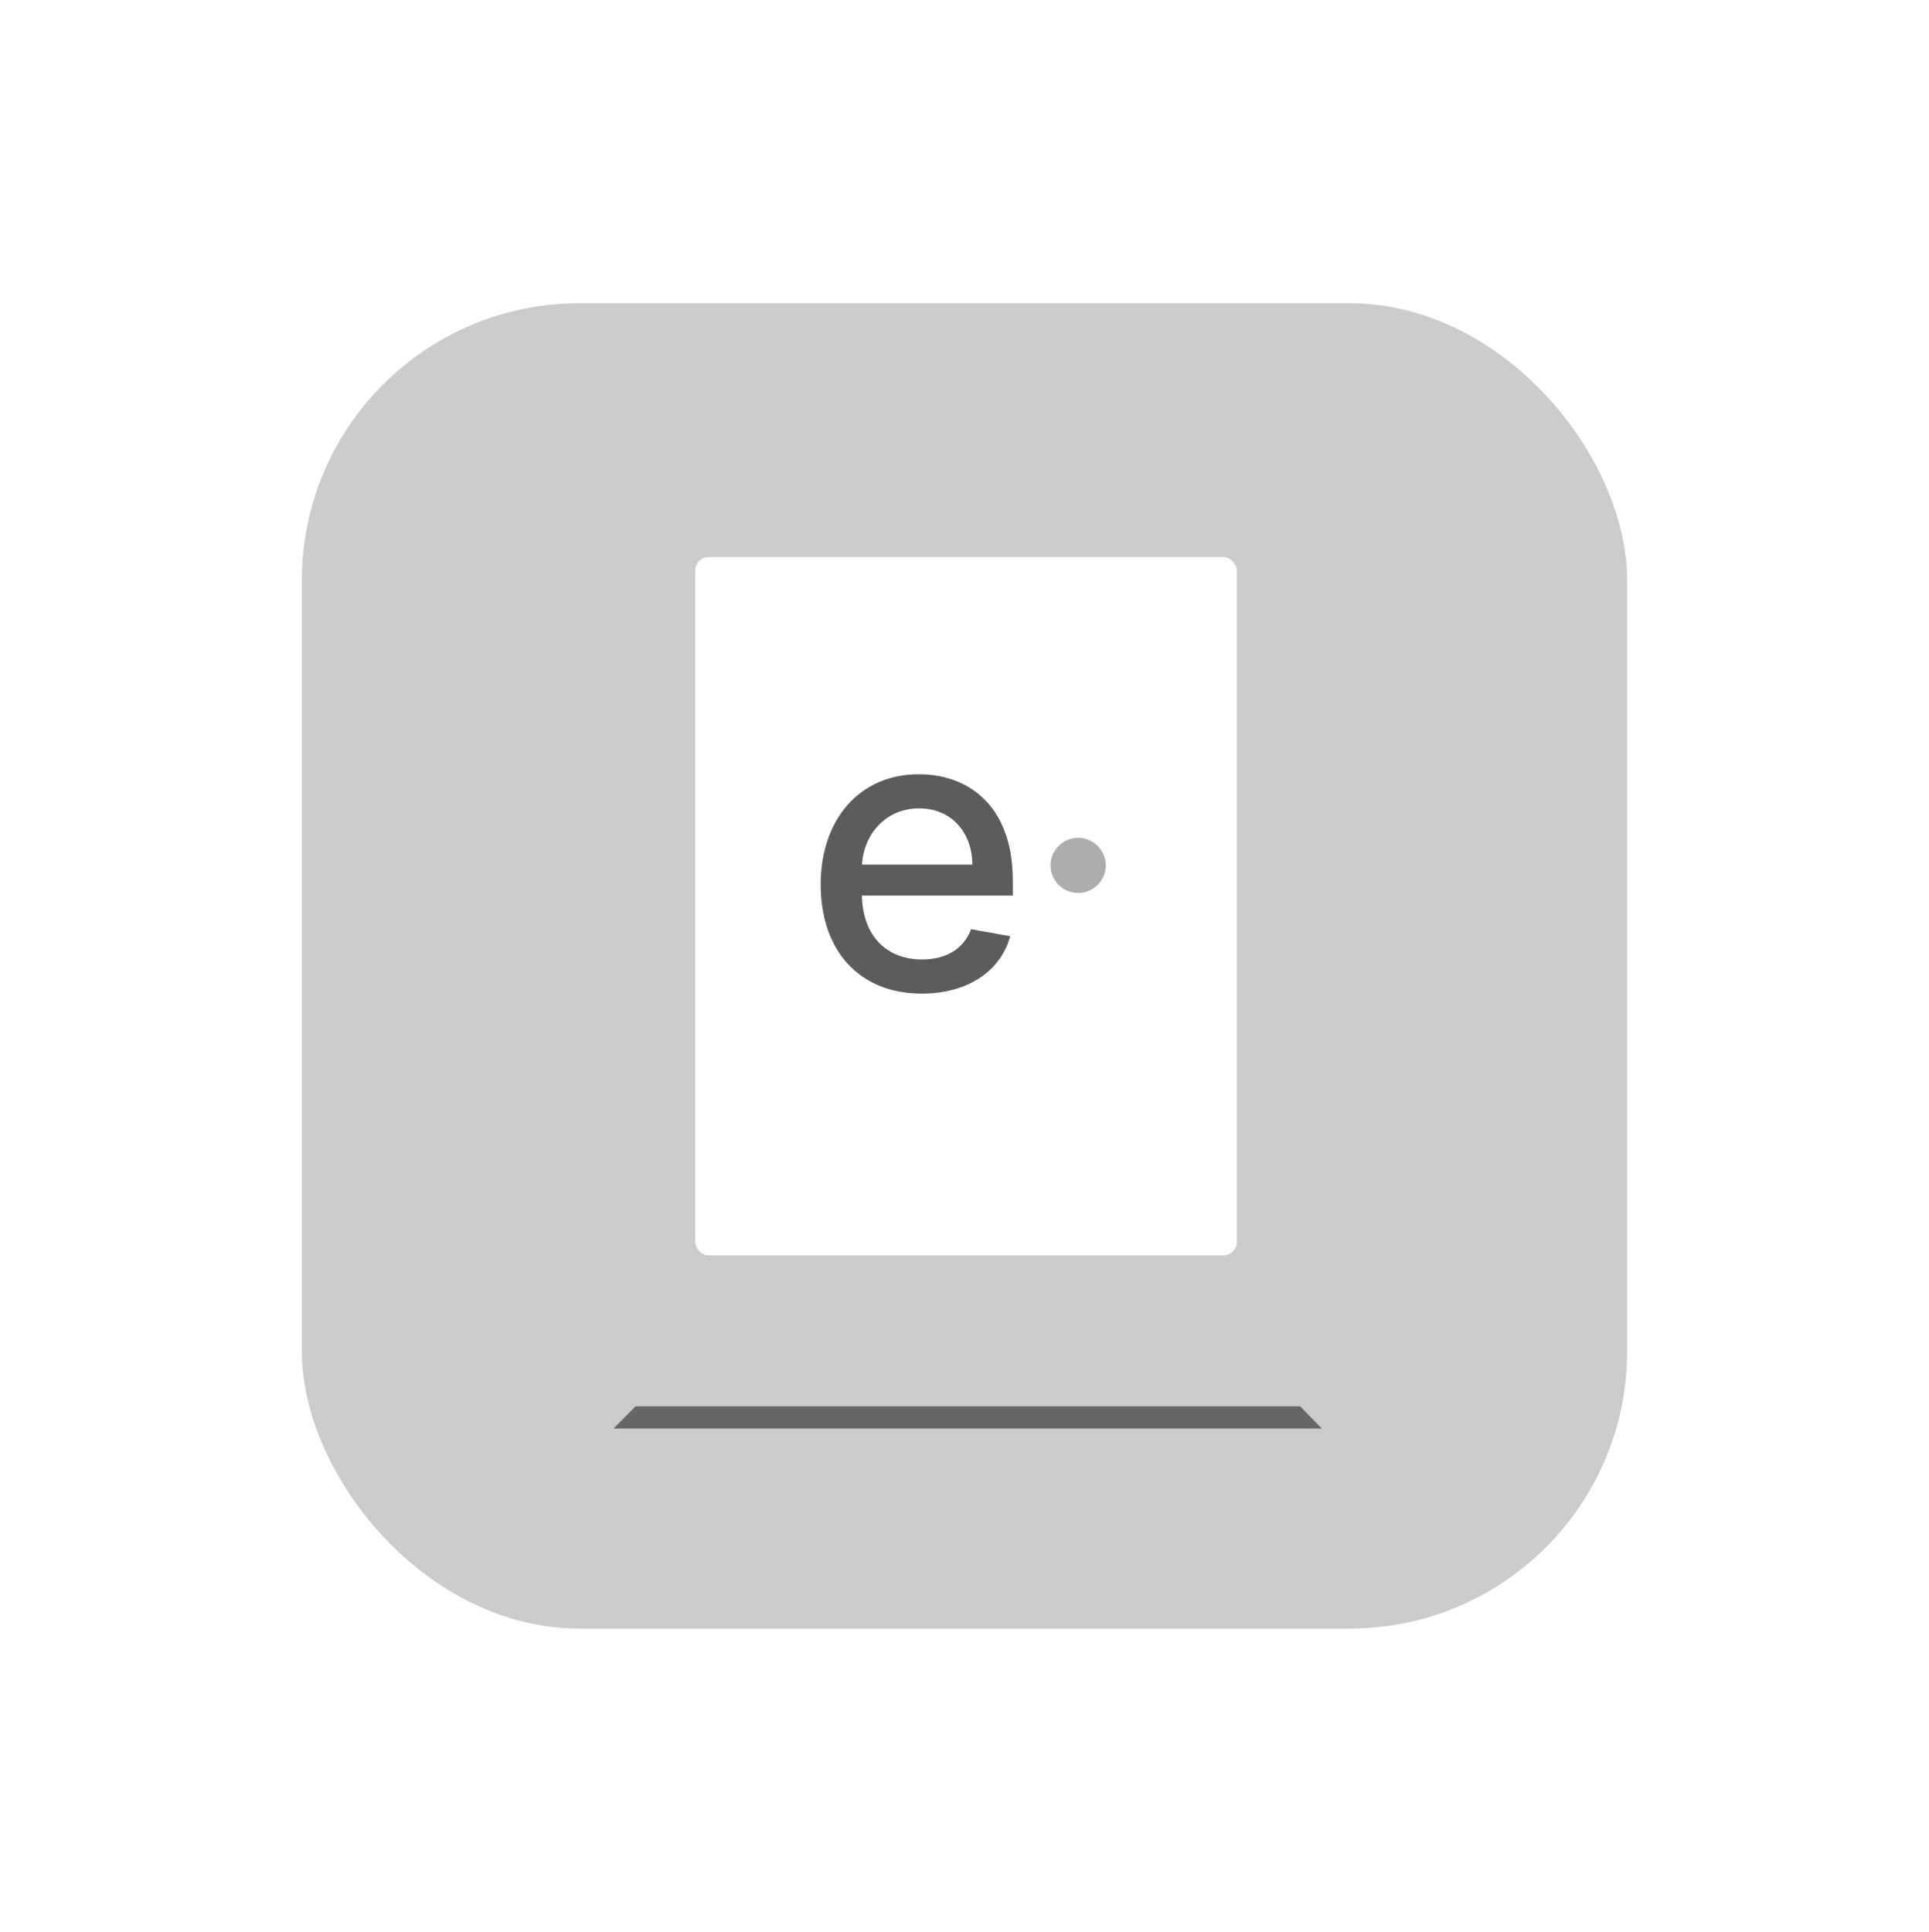 <svg width="556" height="557" viewBox="0 0 556 557" fill="none" xmlns="http://www.w3.org/2000/svg">
<g filter="url(#filter0_d_143_1569)">
<rect x="87" y="82" width="382" height="382" rx="79.954" fill="#CBCBCB"/>
</g>
<g filter="url(#filter1_d_143_1569)">
<rect x="200.374" y="156.623" width="156.141" height="201.314" rx="3.928" fill="white"/>
</g>
<path d="M265.678 286.403C279.025 286.403 288.468 279.828 291.178 269.867L279.902 267.835C277.75 273.613 272.571 276.561 265.797 276.561C255.597 276.561 248.744 269.947 248.425 258.153H291.935V253.93C291.935 231.817 278.707 223.171 264.841 223.171C247.788 223.171 236.552 236.16 236.552 254.966C236.552 273.971 247.629 286.403 265.678 286.403ZM248.465 249.228C248.943 240.543 255.239 233.012 264.921 233.012C274.164 233.012 280.221 239.865 280.26 249.228H248.465Z" fill="#5C5C5C"/>
<path d="M310.758 257.396C315.101 257.396 318.727 253.85 318.727 249.428C318.727 245.085 315.101 241.499 310.758 241.499C306.375 241.499 302.789 245.085 302.789 249.428C302.789 253.85 306.375 257.396 310.758 257.396Z" fill="#ADADAD"/>
<path d="M183.161 405.367L374.752 405.368L380.997 411.787H176.849L183.161 405.367Z" fill="#676767"/>
<defs>
<filter id="filter0_d_143_1569" x="0.305" y="0.723" width="555.39" height="555.39" filterUnits="userSpaceOnUse" color-interpolation-filters="sRGB">
<feFlood flood-opacity="0" result="BackgroundImageFix"/>
<feColorMatrix in="SourceAlpha" type="matrix" values="0 0 0 0 0 0 0 0 0 0 0 0 0 0 0 0 0 0 127 0" result="hardAlpha"/>
<feOffset dy="5.418"/>
<feGaussianBlur stdDeviation="43.347"/>
<feComposite in2="hardAlpha" operator="out"/>
<feColorMatrix type="matrix" values="0 0 0 0 0 0 0 0 0 0 0 0 0 0 0 0 0 0 0.08 0"/>
<feBlend mode="normal" in2="BackgroundImageFix" result="effect1_dropShadow_143_1569"/>
<feBlend mode="normal" in="SourceGraphic" in2="effect1_dropShadow_143_1569" result="shape"/>
</filter>
<filter id="filter1_d_143_1569" x="157.165" y="117.342" width="242.559" height="287.732" filterUnits="userSpaceOnUse" color-interpolation-filters="sRGB">
<feFlood flood-opacity="0" result="BackgroundImageFix"/>
<feColorMatrix in="SourceAlpha" type="matrix" values="0 0 0 0 0 0 0 0 0 0 0 0 0 0 0 0 0 0 127 0" result="hardAlpha"/>
<feOffset dy="3.928"/>
<feGaussianBlur stdDeviation="21.604"/>
<feColorMatrix type="matrix" values="0 0 0 0 0 0 0 0 0 0 0 0 0 0 0 0 0 0 0.1 0"/>
<feBlend mode="normal" in2="BackgroundImageFix" result="effect1_dropShadow_143_1569"/>
<feBlend mode="normal" in="SourceGraphic" in2="effect1_dropShadow_143_1569" result="shape"/>
</filter>
</defs>
</svg>
